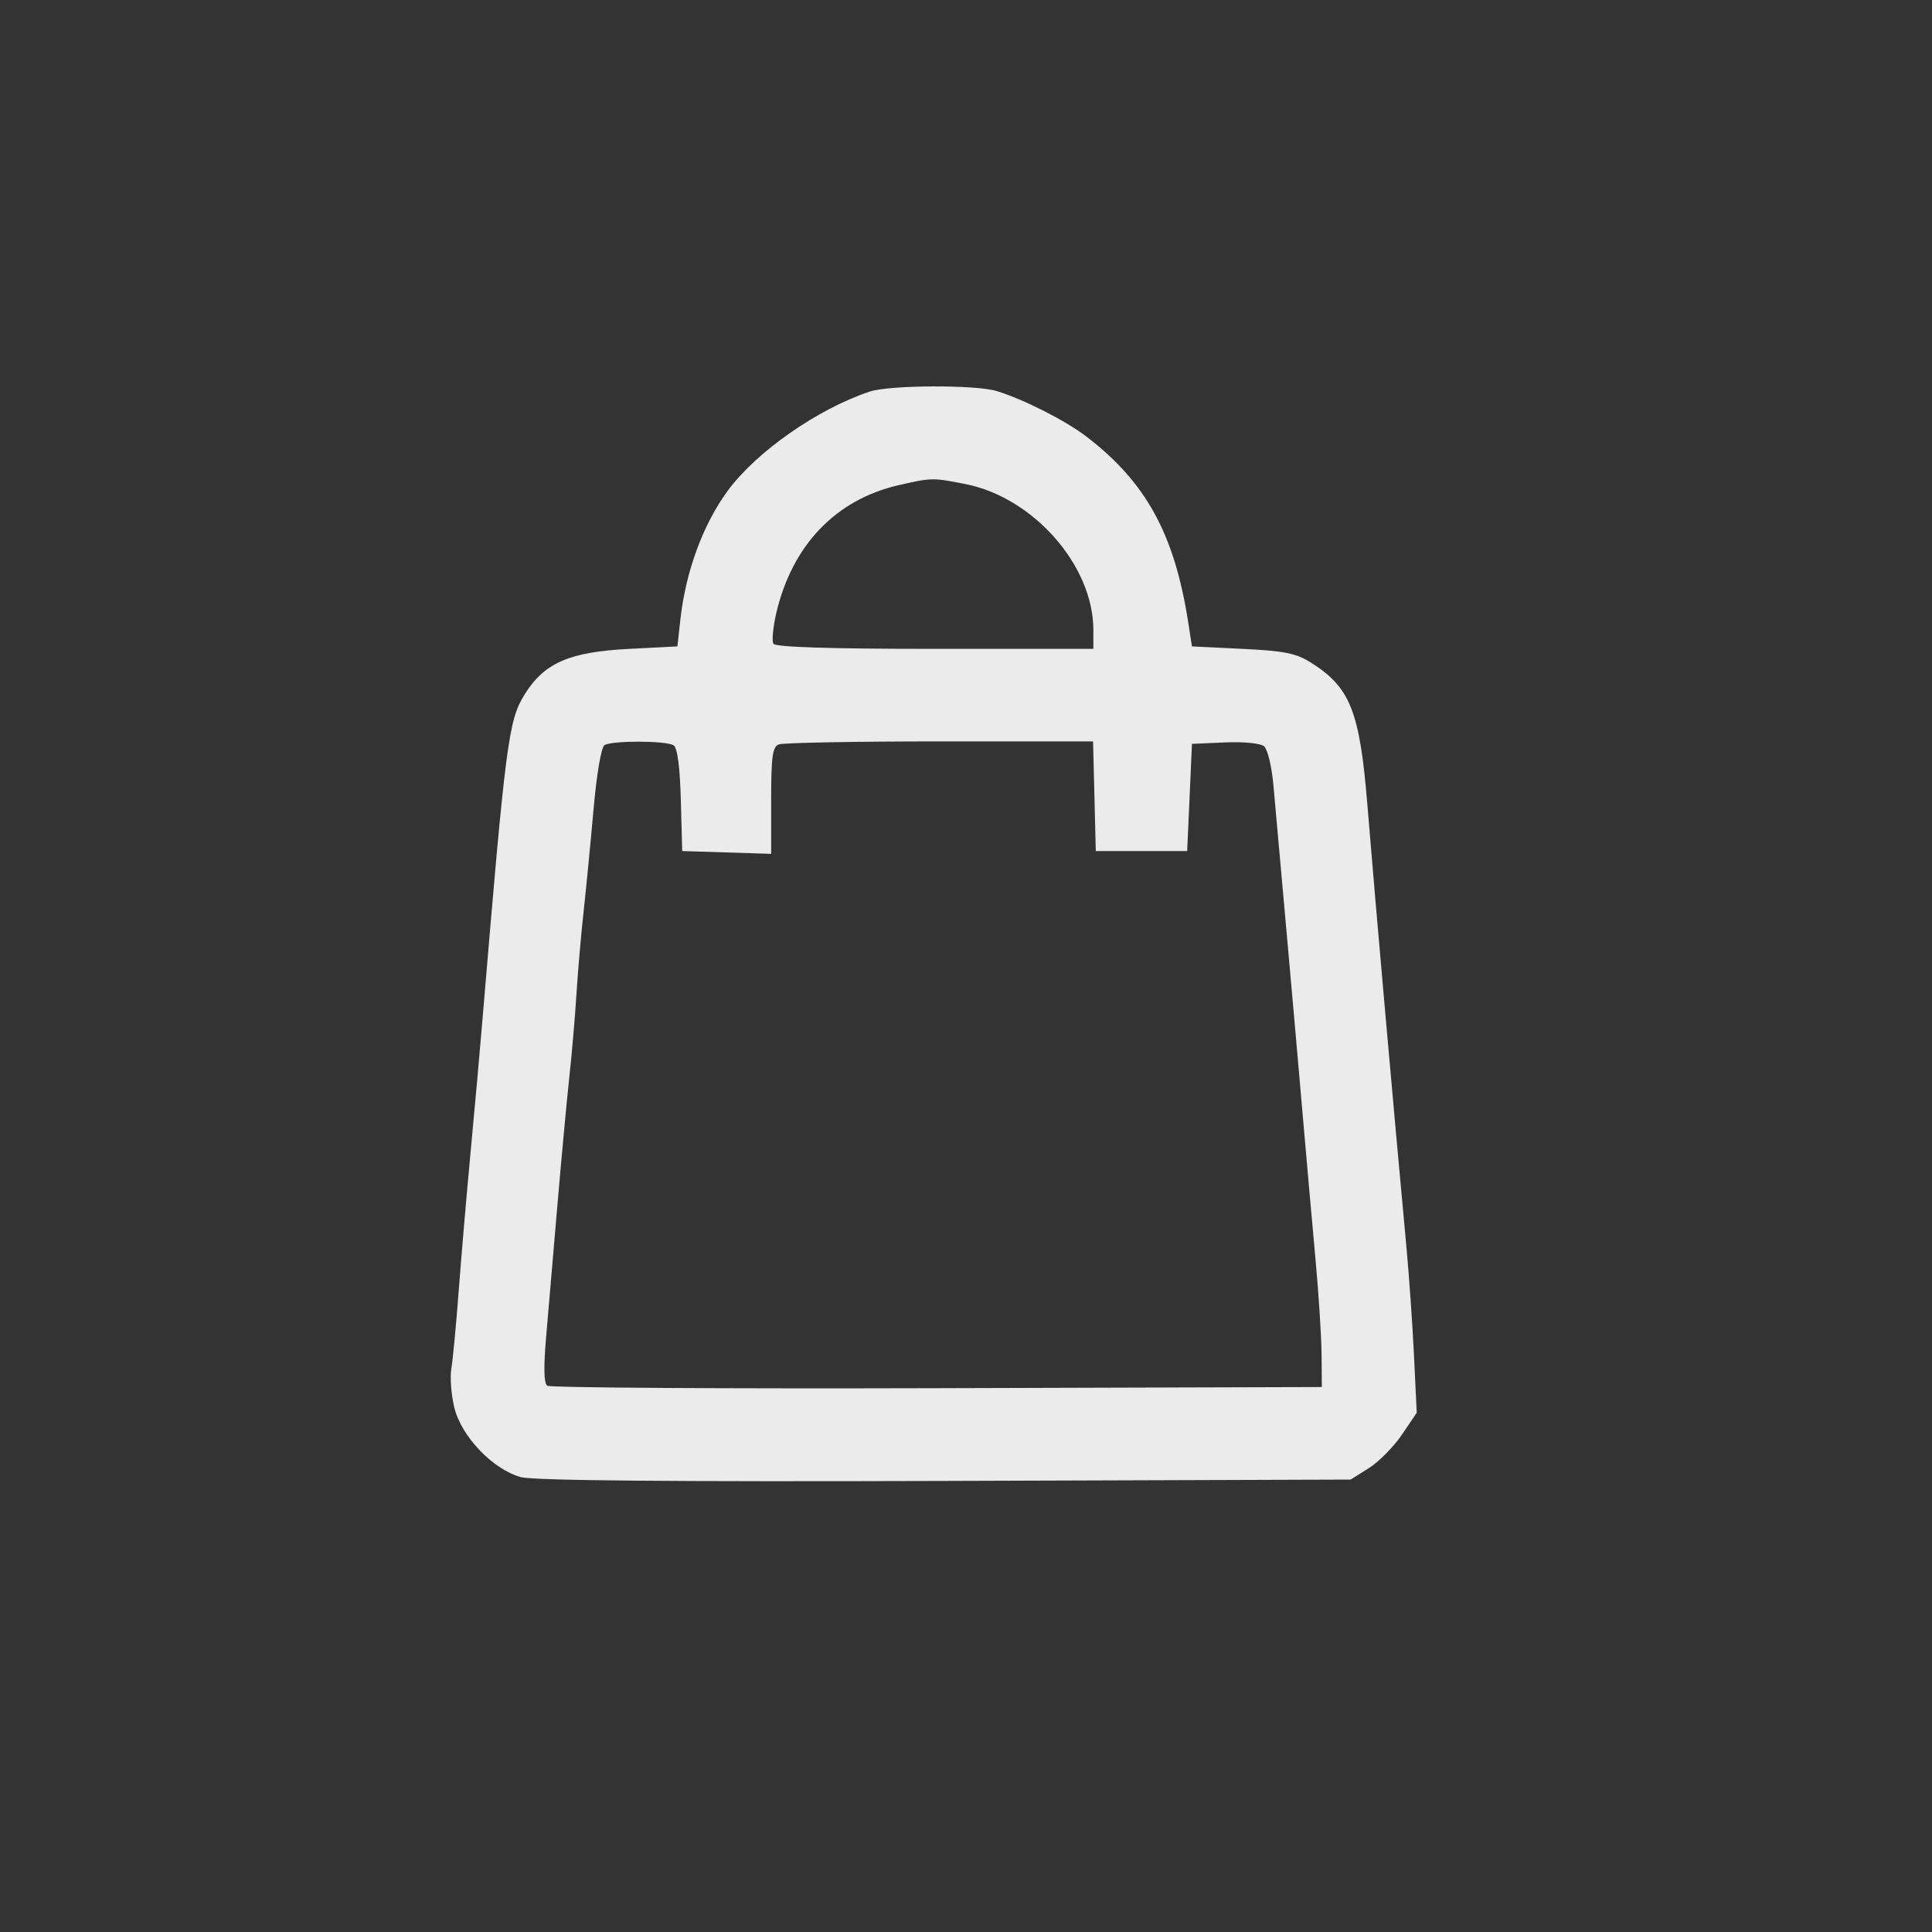 <?xml version="1.0" encoding="UTF-8"?> <svg xmlns="http://www.w3.org/2000/svg" width="40" height="40" viewBox="0 0 40 40" fill="none"><rect x="0" y="0" width="40" height="40" fill="#333333" stroke="none"/><path fill-rule="evenodd" clip-rule="evenodd" d="M18.007 8.107C16.932 8.465 15.666 9.348 15.07 10.156C14.556 10.855 14.197 11.828 14.086 12.829L14.025 13.383L13.029 13.434C11.788 13.497 11.267 13.724 10.86 14.38C10.527 14.918 10.47 15.359 9.99 21.1C9.937 21.738 9.825 22.987 9.741 23.875C9.658 24.762 9.547 26.056 9.495 26.75C9.443 27.443 9.375 28.155 9.345 28.331C9.314 28.508 9.341 28.871 9.405 29.138C9.549 29.739 10.203 30.423 10.784 30.582C11.048 30.654 13.901 30.679 19.57 30.661L27.964 30.633L28.339 30.397C28.545 30.267 28.853 29.956 29.023 29.706L29.332 29.25L29.276 28.076C29.245 27.43 29.173 26.402 29.116 25.791C28.86 23.041 28.478 18.724 28.31 16.662C28.152 14.727 27.956 14.232 27.145 13.721C26.833 13.524 26.593 13.476 25.724 13.434L24.678 13.383L24.6 12.879C24.315 11.055 23.724 9.978 22.488 9.035C22.054 8.704 21.202 8.272 20.639 8.097C20.207 7.963 18.421 7.97 18.007 8.107ZM19.993 10.023C21.403 10.305 22.637 11.714 22.637 13.043V13.434H19.357C17.179 13.434 16.056 13.398 16.013 13.328C15.978 13.27 16.004 12.986 16.071 12.698C16.398 11.291 17.302 10.344 18.605 10.045C19.29 9.888 19.312 9.888 19.993 10.023ZM13.946 15.431C14.025 15.482 14.077 15.876 14.096 16.564L14.124 17.62L15.045 17.649L15.966 17.678V16.576C15.966 15.663 15.993 15.462 16.124 15.412C16.21 15.378 17.71 15.35 19.456 15.35H22.631L22.659 16.485L22.687 17.62H23.633H24.579L24.629 16.511L24.678 15.401L25.36 15.371C25.75 15.354 26.096 15.388 26.171 15.451C26.243 15.511 26.329 15.865 26.363 16.237C26.396 16.61 26.515 17.936 26.627 19.184C26.739 20.432 26.895 22.203 26.974 23.118C27.053 24.034 27.172 25.372 27.238 26.094C27.304 26.815 27.36 27.7 27.362 28.061L27.367 28.717L19.401 28.741C15.02 28.754 11.389 28.731 11.331 28.69C11.259 28.64 11.252 28.309 11.309 27.658C11.354 27.13 11.46 25.905 11.542 24.934C11.625 23.963 11.735 22.783 11.786 22.311C11.838 21.839 11.904 21.068 11.934 20.596C11.963 20.124 12.03 19.353 12.082 18.881C12.134 18.41 12.227 17.456 12.288 16.764C12.352 16.032 12.447 15.472 12.515 15.428C12.668 15.33 13.792 15.332 13.946 15.431Z" fill="#EBEBEB"></path></svg> 